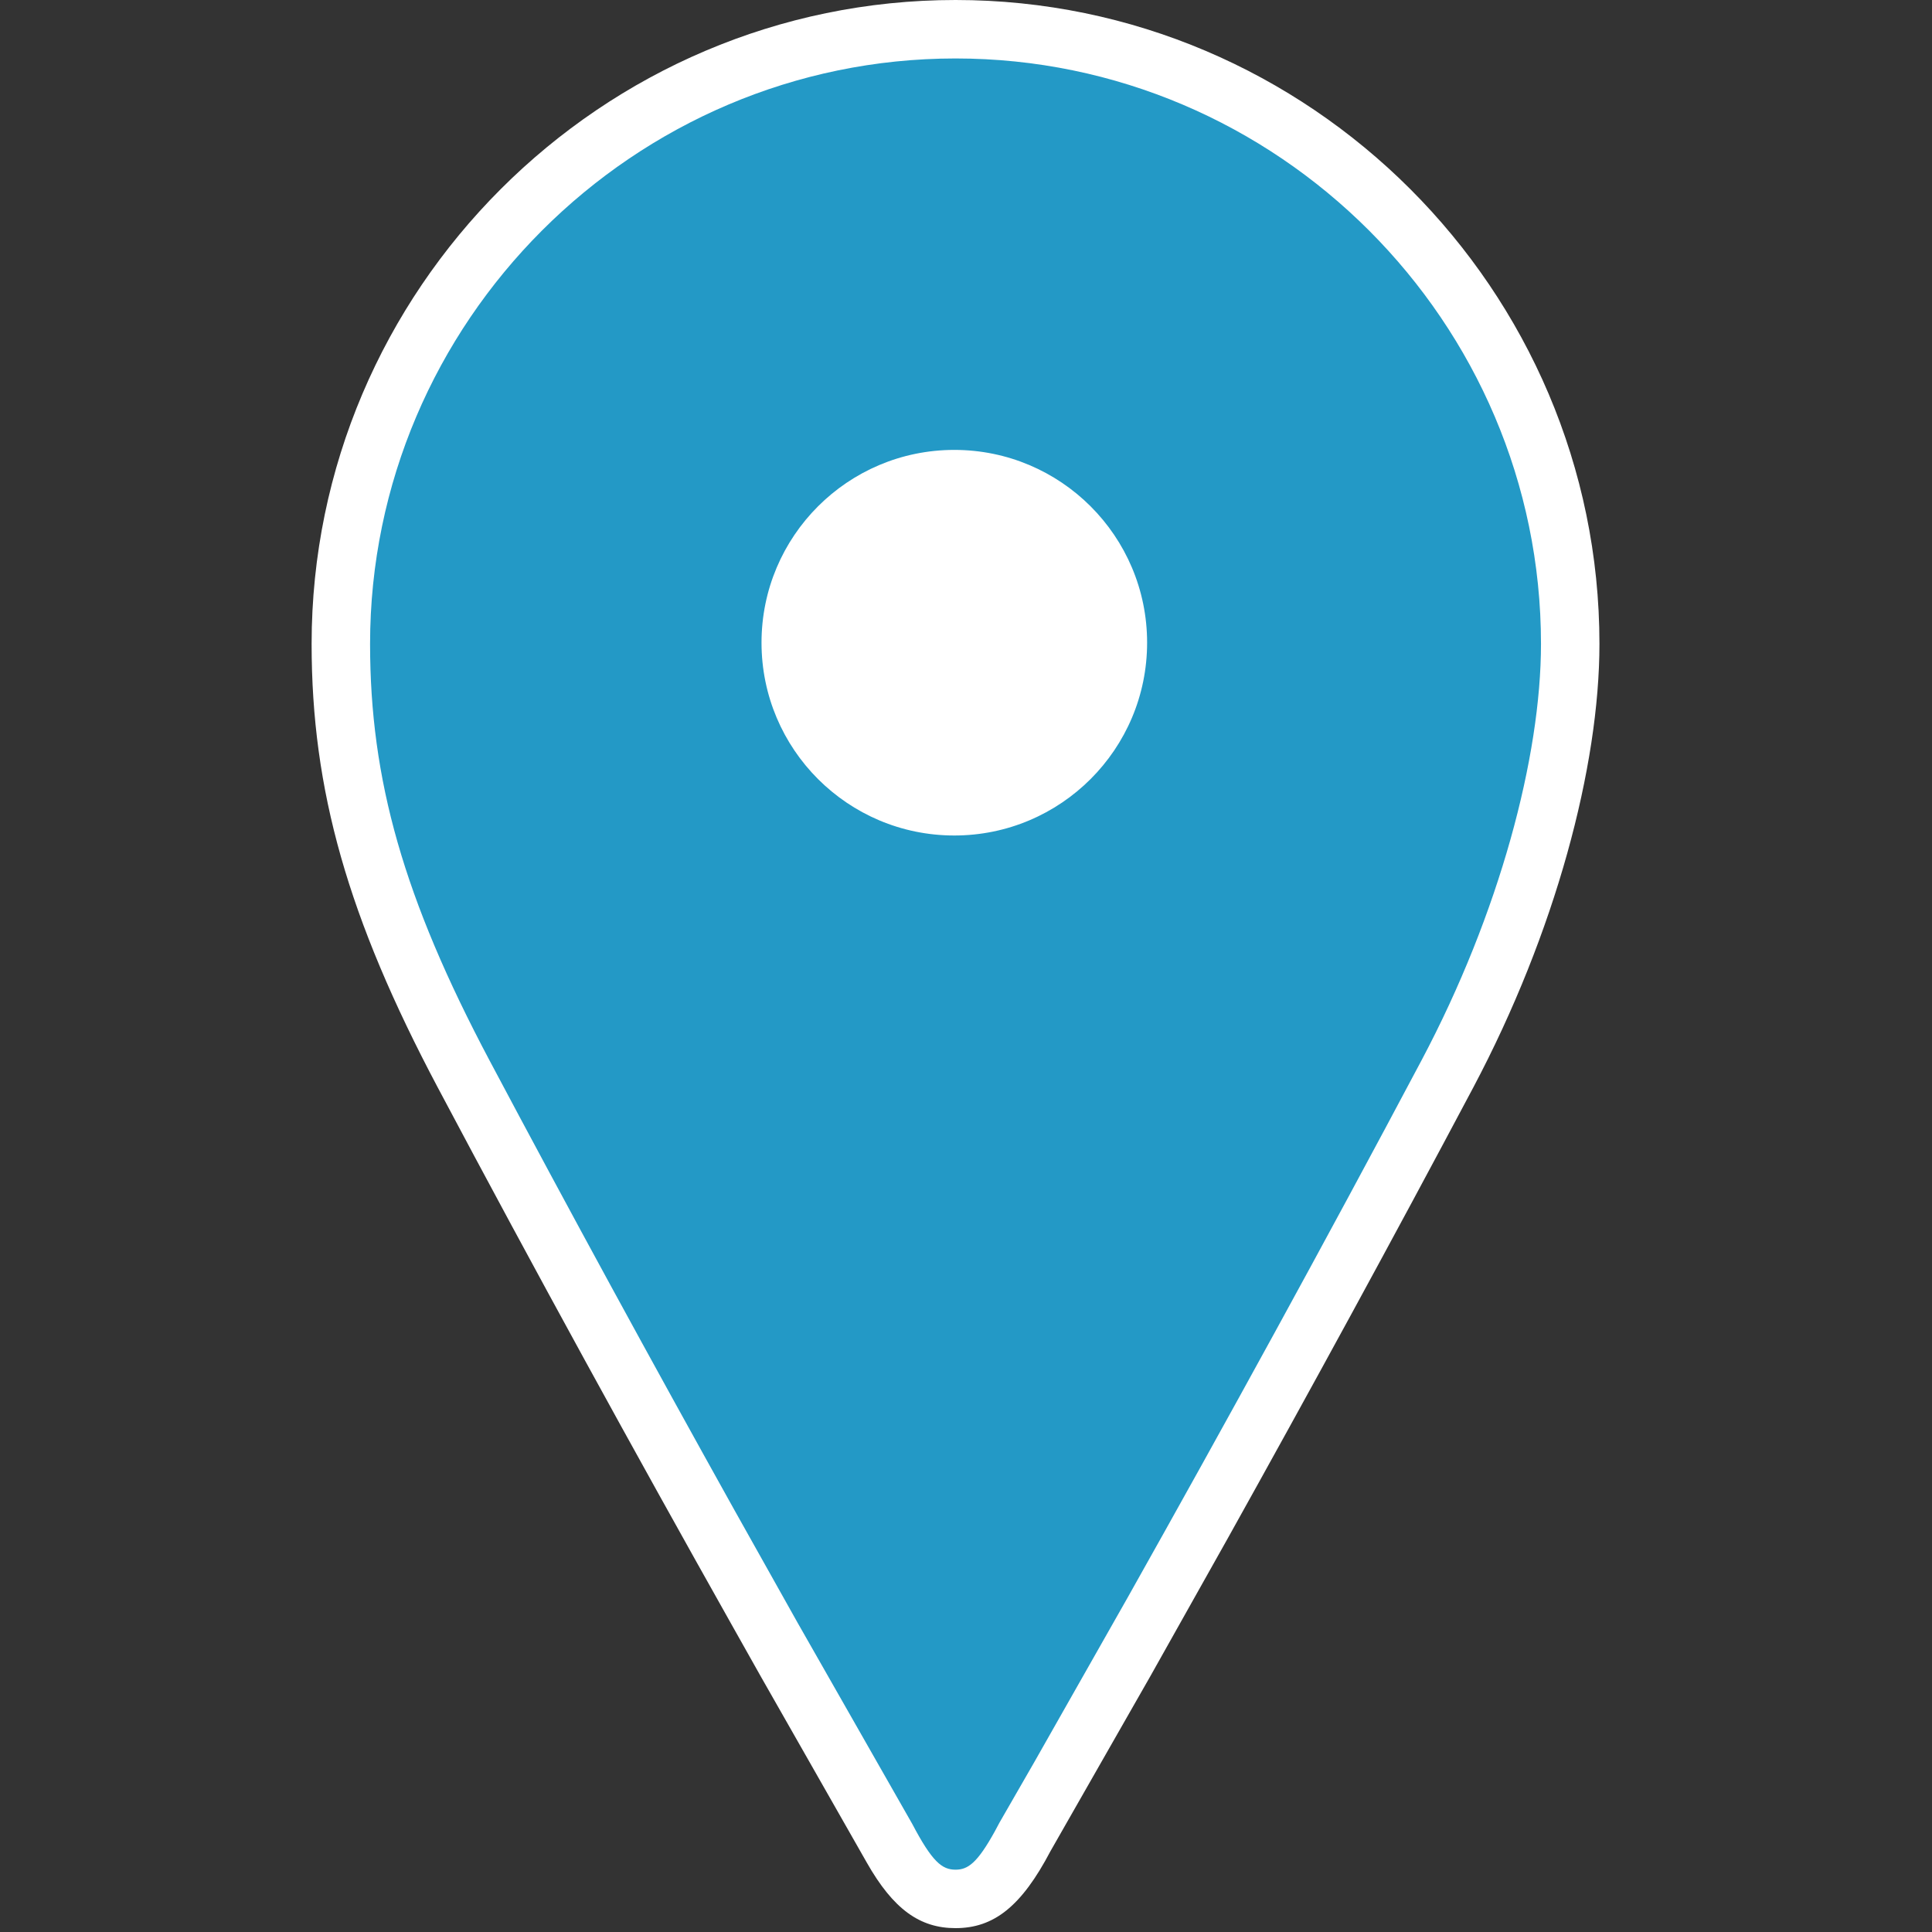 <?xml version="1.0" encoding="UTF-8"?>
<svg width="31px" height="31px" viewBox="0 0 31 31" version="1.1" xmlns="http://www.w3.org/2000/svg" xmlns:xlink="http://www.w3.org/1999/xlink">
    <rect x="0" y="0" width="31" height="31" fill="#333333" stroke="none"/>
    <title>0035</title>
    <g id="0035" stroke="none" stroke-width="1" fill="none" fill-rule="evenodd">
        <path d="M15.332,0.469 C20.756,0.469 25.195,4.907 25.195,10.332 C25.195,11.935 24.661,14.524 23.222,17.236 C19.688,23.893 16.441,29.482 16.441,29.482 C15.989,30.345 15.661,30.469 15.332,30.469 C15.003,30.469 14.674,30.345 14.222,29.482 C14.222,29.482 10.976,23.893 7.441,17.236 C6.003,14.524 5.469,12.551 5.469,10.332 C5.469,4.907 9.907,0.469 15.332,0.469 Z M15.312,7.688 C13.863,7.688 12.688,8.863 12.688,10.312 C12.688,11.762 13.863,12.938 15.312,12.938 C16.762,12.938 17.938,11.762 17.938,10.312 C17.938,8.863 16.762,7.688 15.312,7.688 Z" id="Shape" fill="#2399C6" fill-rule="nonzero"></path>
        <path d="M15.332,0 C21.015,0 25.664,4.648 25.664,10.332 C25.664,12.296 24.961,14.958 23.636,17.456 C22.346,19.886 21.017,22.321 19.702,24.68 L18.455,26.901 L16.857,29.7 C16.388,30.594 15.943,30.938 15.332,30.938 C14.761,30.938 14.335,30.638 13.908,29.886 L12.208,26.901 L11.749,26.085 C10.18,23.296 8.575,20.372 7.027,17.455 C5.579,14.725 5,12.674 5,10.332 C5,4.648 9.648,0 15.332,0 Z M15.332,0.938 C10.166,0.938 5.938,5.166 5.938,10.332 C5.938,12.509 6.475,14.414 7.855,17.016 C9.142,19.44 10.469,21.87 11.781,24.224 L12.798,26.038 L14.637,29.265 C14.959,29.878 15.117,30 15.332,30 C15.53,30 15.68,29.896 15.963,29.384 L16.036,29.247 L16.597,28.272 L18.098,25.626 C19.663,22.842 21.264,19.925 22.808,17.016 C24.063,14.65 24.726,12.138 24.726,10.332 C24.726,5.166 20.498,0.938 15.332,0.938 Z M15.312,7.219 C17.021,7.219 18.406,8.604 18.406,10.312 C18.406,12.021 17.021,13.406 15.312,13.406 C13.604,13.406 12.219,12.021 12.219,10.312 C12.219,8.604 13.604,7.219 15.312,7.219 Z" id="border" fill="#FFFFFF" fill-rule="nonzero"></path>
    </g>
</svg>